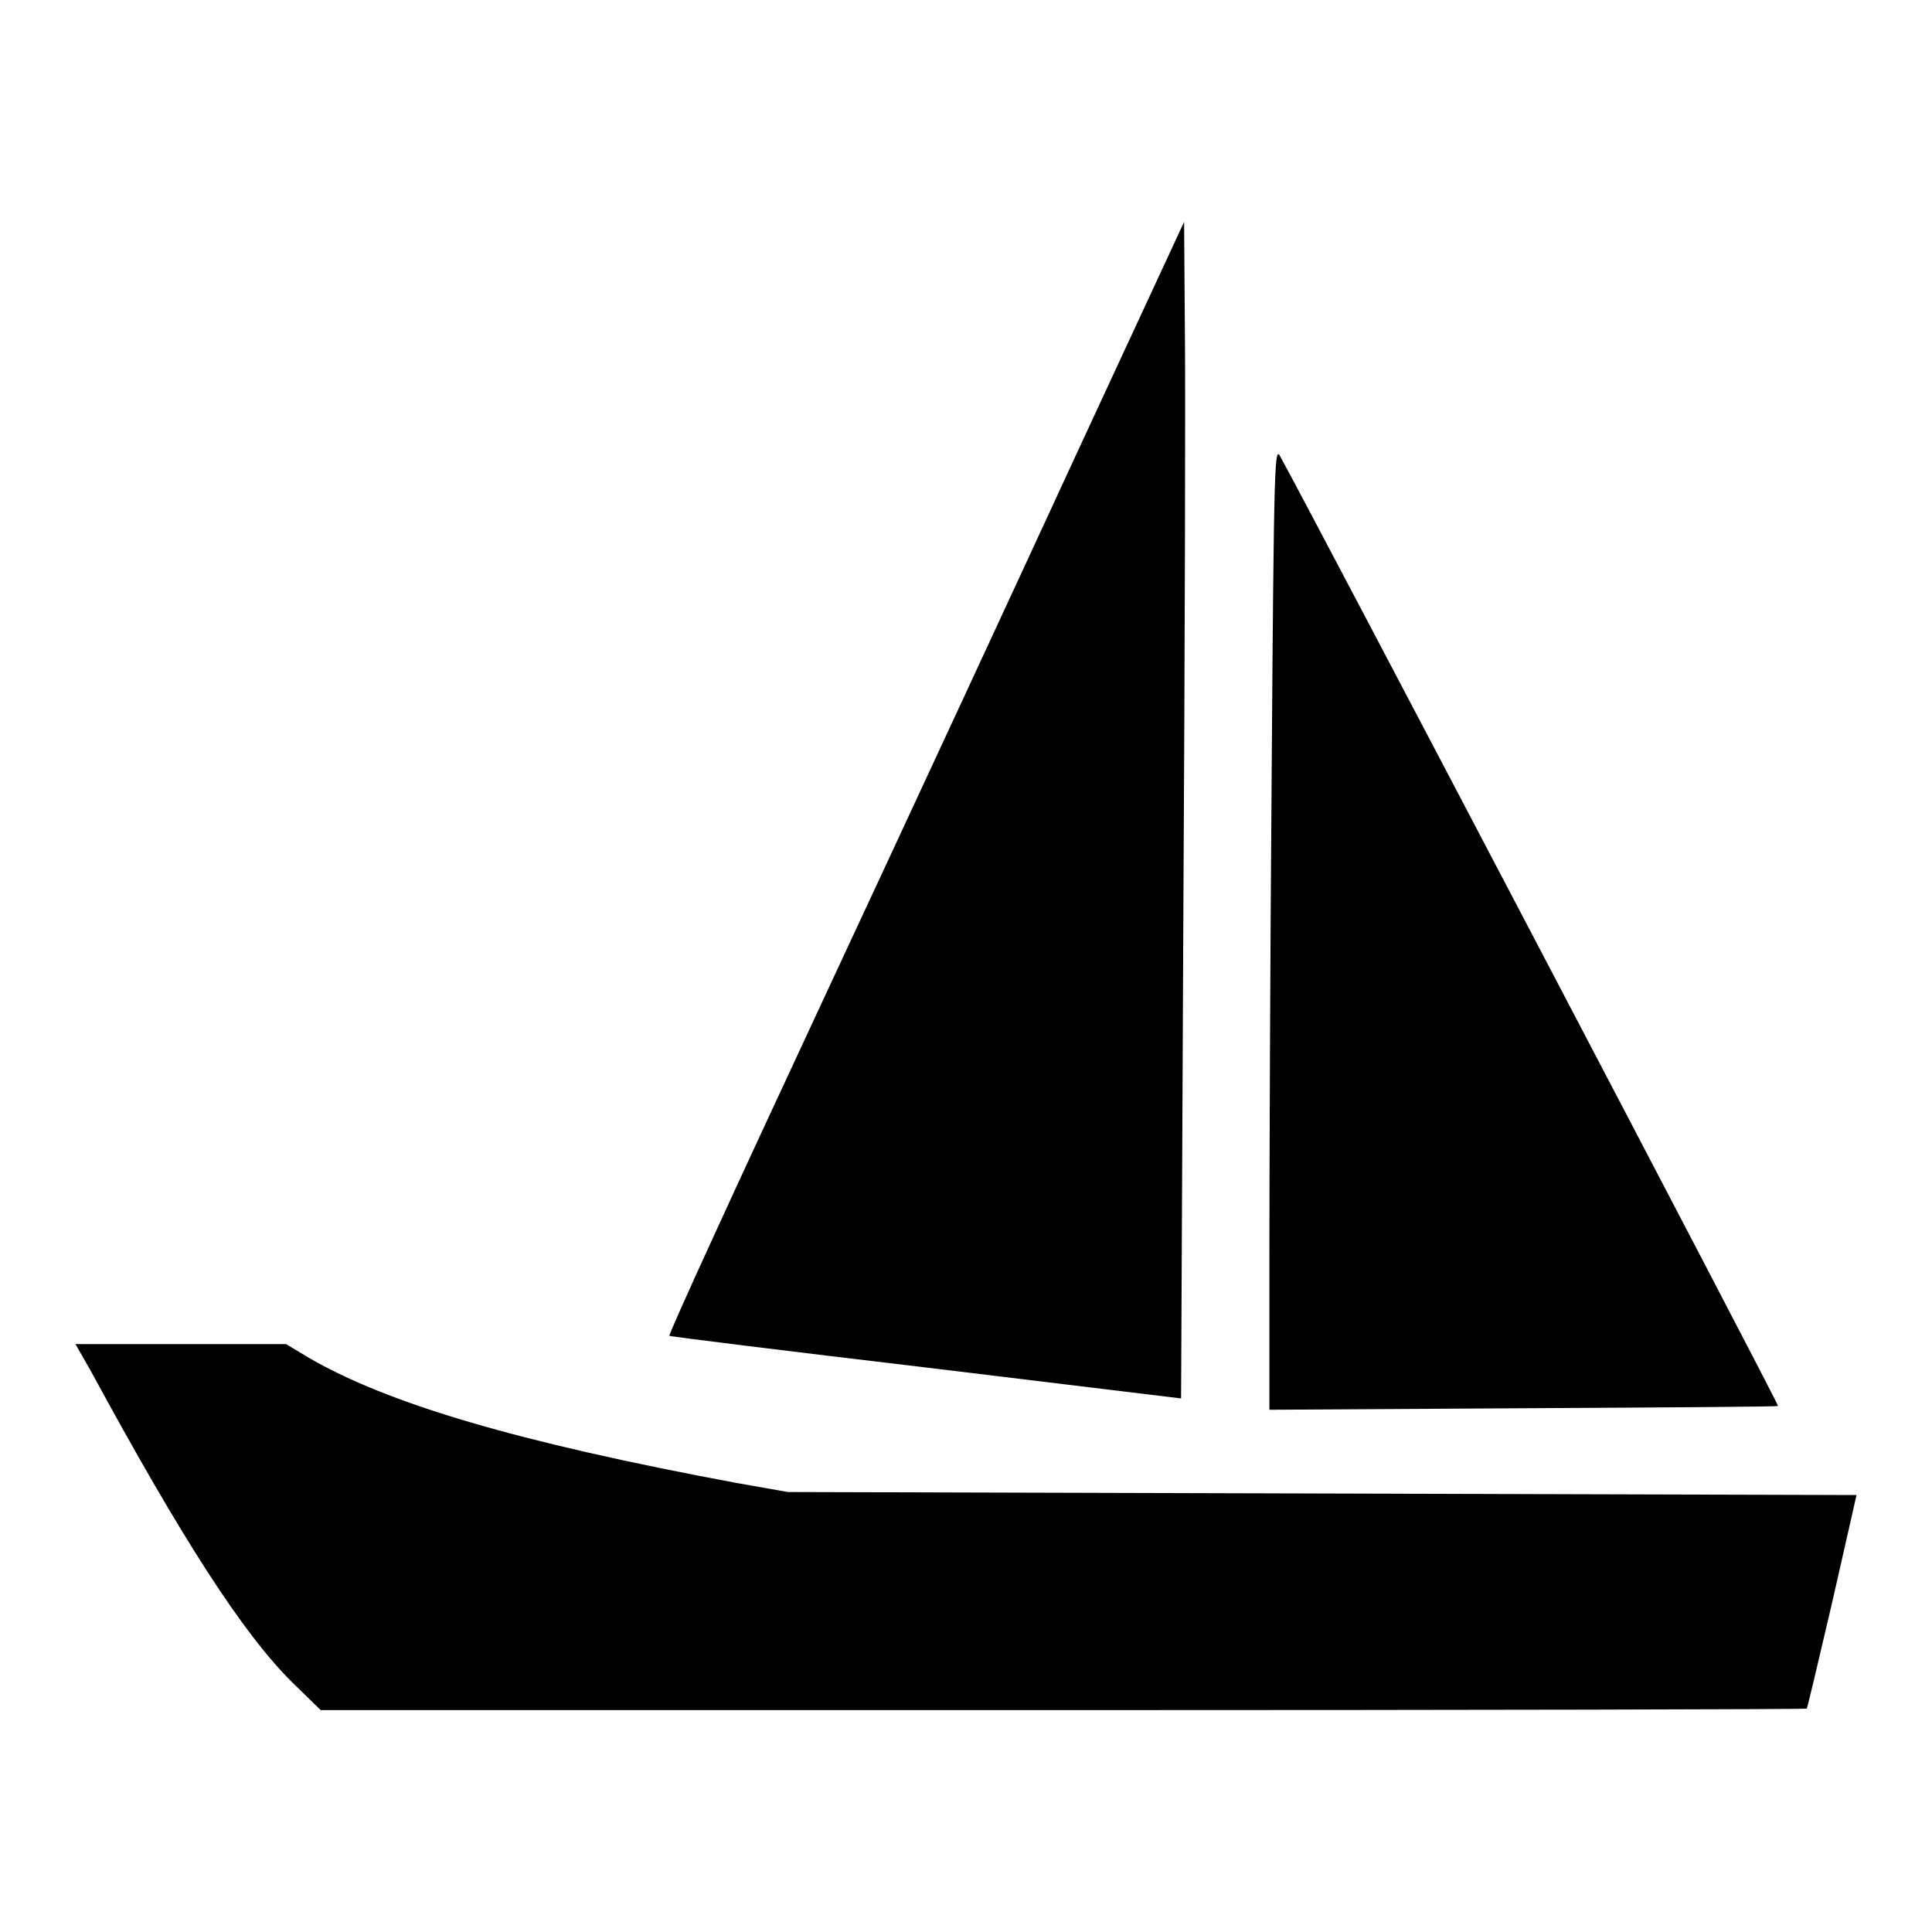 <?xml version="1.0" encoding="utf-8"?>
<!-- Svg Vector Icons : http://www.onlinewebfonts.com/icon -->
<!DOCTYPE svg PUBLIC "-//W3C//DTD SVG 1.1//EN" "http://www.w3.org/Graphics/SVG/1.1/DTD/svg11.dtd">
<svg version="1.1" xmlns="http://www.w3.org/2000/svg" xmlns:xlink="http://www.w3.org/1999/xlink" x="0px" y="0px" viewBox="0 0 256 256" enable-background="new 0 0 256 256" xml:space="preserve">
<g><g><g><path fill="#000000" d="M142.8,59.8c-7.7,16.7-23.1,49.9-34.2,73.7c-11.1,23.8-20.1,43.4-19.9,43.5c0.1,0.1,15.4,2,34,4.2l33.8,4.1l0.3-63.9c0.2-35.1,0.3-70.2,0.2-77.9l-0.1-14.1L142.8,59.8z"/><path fill="#000000" d="M168.5,103c-0.2,24.2-0.3,52.9-0.3,63.9v19.9l33.6-0.2c18.4-0.1,33.7-0.2,33.8-0.3c0.2-0.1-62.8-120.2-65.9-125.7C168.9,59,168.8,59.7,168.5,103z"/><path fill="#000000" d="M12,181.6c12.1,22.3,20.2,34.9,26.8,41.4l3.7,3.6h98.4c54.1,0,98.4-0.1,98.5-0.2s1.6-6.5,3.4-14.2l3.2-14.1l-70.8-0.2l-70.8-0.2l-6.8-1.2c-29-5.4-46.2-10.5-56.7-16.6l-3-1.8H23.9H10L12,181.6z"/></g></g></g>
</svg>